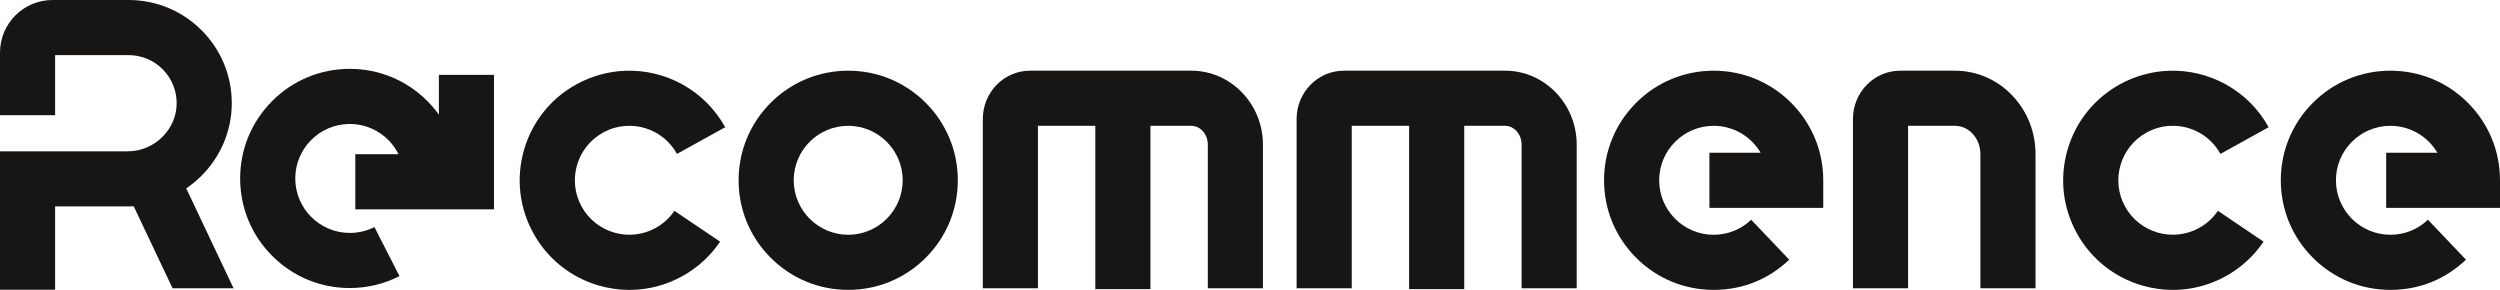 <svg xmlns="http://www.w3.org/2000/svg" width="1785" height="207" viewBox="0 0 1785 207" fill="none"><g clip-path="url(#clip0_2_3)"><path d="M313.356 81.847C310.88 78.405 308.113 75.138 305.058 72.081C290.277 57.301 270.625 49.161 249.723 49.161C228.821 49.161 209.169 57.301 194.388 72.081C179.607 86.86 171.466 106.511 171.466 127.411C171.466 148.312 179.607 167.963 194.388 182.742C209.169 197.521 228.821 205.662 249.723 205.662C262.033 205.662 274.307 202.722 285.218 197.164L267.346 162.099C261.866 164.89 255.939 166.307 249.723 166.307C228.276 166.307 210.825 148.86 210.825 127.411C210.825 105.963 228.273 88.516 249.723 88.516C264.955 88.516 278.167 97.317 284.546 110.098H253.689V149.453H352.715V53.478H313.356V81.847Z" fill="#181515"></path><path d="M143.498 125.855C150.346 119.098 155.738 111.242 159.523 102.496C163.48 93.357 165.487 83.675 165.493 73.728C165.502 54.035 157.842 35.523 143.922 21.594C130.001 7.668 111.49 0 91.799 0H37.484C16.815 0 0 16.814 0 37.481V82.234H39.358V39.355H91.799C100.975 39.355 109.598 42.928 116.086 49.418C122.574 55.909 126.144 64.534 126.138 73.71C126.135 82.737 122.483 91.304 115.859 97.84C109.198 104.41 100.47 108.03 91.281 108.03H0V206.87H39.358V147.386H91.281C92.68 147.386 94.076 147.343 95.462 147.265L123.21 205.825H166.762L132.971 134.51C136.713 131.965 140.231 129.079 143.498 125.858V125.855Z" fill="#181515"></path><path d="M468.162 162.743C449.403 173.127 425.691 166.316 415.307 147.558C404.922 128.801 411.734 105.091 430.493 94.707C435.919 91.704 441.783 90.069 447.917 89.854C462.643 89.337 476.222 97.017 483.348 109.892L517.784 90.832C510.657 77.96 500.112 67.404 487.287 60.301C474.835 53.408 460.745 50.027 446.536 50.523C434.32 50.953 422.182 54.322 411.432 60.274C393.148 70.395 379.896 87.033 374.126 107.116C368.355 127.199 370.75 148.333 380.871 166.615C390.992 184.9 407.632 198.148 427.717 203.918C434.883 205.977 442.183 206.997 449.44 206.997C462.522 206.997 475.462 203.682 487.224 197.173C497.993 191.212 507.306 182.697 514.157 172.552L481.538 150.528C478.099 155.623 473.597 159.731 468.159 162.74L468.162 162.743Z" fill="#181515"></path><path d="M605.62 50.475C584.717 50.475 565.065 58.615 550.285 73.395C535.504 88.174 527.363 107.825 527.363 128.725C527.363 149.626 535.504 169.276 550.285 184.056C565.065 198.835 584.717 206.976 605.62 206.976C626.522 206.976 646.174 198.835 660.955 184.056C675.735 169.276 683.876 149.626 683.876 128.725C683.876 107.825 675.735 88.174 660.955 73.395C646.174 58.615 626.522 50.475 605.62 50.475ZM605.62 167.617C584.172 167.617 566.721 150.171 566.721 128.722C566.721 107.274 584.169 89.827 605.62 89.827C627.07 89.827 644.518 107.274 644.518 128.722C644.518 150.171 627.07 167.617 605.62 167.617Z" fill="#181515"></path><path d="M850.586 50.475H735.439C716.856 50.475 701.739 65.923 701.739 84.914V205.822H741.097V89.83H782.057V206.437H821.416V89.83H850.586C857.087 89.83 862.376 95.867 862.376 103.287V205.822H901.734V103.287C901.734 74.167 878.788 50.475 850.586 50.475Z" fill="#181515"></path><path d="M1223.55 50.475C1202.64 50.475 1182.99 58.615 1168.21 73.395C1153.43 88.174 1145.29 107.825 1145.29 128.725C1145.29 149.626 1153.43 169.276 1168.21 184.056C1182.99 198.835 1202.64 206.976 1223.55 206.976C1244.45 206.976 1262.89 199.317 1277.5 185.406L1250.36 156.904C1243.1 163.815 1233.58 167.623 1223.55 167.623C1202.1 167.623 1184.65 150.177 1184.65 128.728C1184.65 107.28 1202.1 89.833 1223.55 89.833C1237.82 89.833 1250.32 97.559 1257.09 109.051H1220.52V148.406H1301.8V128.728C1301.8 107.828 1293.66 88.177 1278.88 73.398C1264.1 58.618 1244.45 50.478 1223.55 50.478V50.475Z" fill="#181515"></path><path d="M1395.83 50.475H1356.7C1338.12 50.475 1323 65.923 1323 84.914V205.822H1362.36V89.83H1395.83C1405.85 89.83 1414 98.879 1414 110.001V205.822H1453.36V110.001C1453.36 94.292 1447.5 79.474 1436.86 68.275C1425.96 56.799 1411.39 50.478 1395.83 50.478V50.475Z" fill="#181515"></path><path d="M1532.53 94.704C1537.96 91.701 1543.82 90.066 1549.95 89.851C1564.68 89.334 1578.26 97.014 1585.39 109.889L1619.82 90.829C1612.69 77.957 1602.15 67.4 1589.32 60.298C1576.87 53.405 1562.78 50.024 1548.57 50.52C1536.36 50.95 1524.22 54.319 1513.47 60.271C1495.19 70.391 1481.93 87.03 1476.16 107.113C1470.39 127.196 1472.79 148.33 1482.91 166.612C1493.03 184.897 1509.67 198.145 1529.75 203.915C1536.92 205.974 1544.22 206.994 1551.48 206.994C1564.56 206.994 1577.5 203.679 1589.26 197.17C1600.03 191.209 1609.34 182.693 1616.19 172.549L1583.58 150.525C1580.14 155.62 1575.63 159.728 1570.2 162.737C1551.44 173.121 1527.73 166.31 1517.34 147.552C1506.96 128.795 1513.77 105.085 1532.53 94.701L1532.53 94.704Z" fill="#181515"></path><path d="M1703.72 148.403H1785V128.725C1785 107.825 1776.86 88.174 1762.08 73.395C1747.3 58.615 1727.65 50.475 1706.75 50.475C1685.84 50.475 1666.19 58.615 1651.41 73.395C1636.63 88.174 1628.49 107.825 1628.49 128.725C1628.49 149.626 1636.63 169.276 1651.41 184.056C1666.19 198.835 1685.84 206.976 1706.75 206.976C1727.65 206.976 1746.09 199.317 1760.7 185.406L1733.56 156.904C1726.3 163.815 1716.78 167.623 1706.75 167.623C1685.3 167.623 1667.85 150.177 1667.85 128.728C1667.85 107.28 1685.3 89.833 1706.75 89.833C1721.02 89.833 1733.52 97.559 1740.29 109.051H1703.72V148.406V148.403Z" fill="#181515"></path><path d="M1074.63 50.475H959.479C940.896 50.475 925.779 65.923 925.779 84.914V205.822H965.137V89.83H1006.1V206.437H1045.46V89.83H1074.63C1081.13 89.83 1086.42 95.867 1086.42 103.287V205.822H1125.77V103.287C1125.77 74.167 1102.83 50.475 1074.63 50.475Z" fill="#181515"></path></g><defs><clipPath id="clip0_2_3"><rect width="1785" height="207" fill="white"></rect></clipPath></defs></svg>